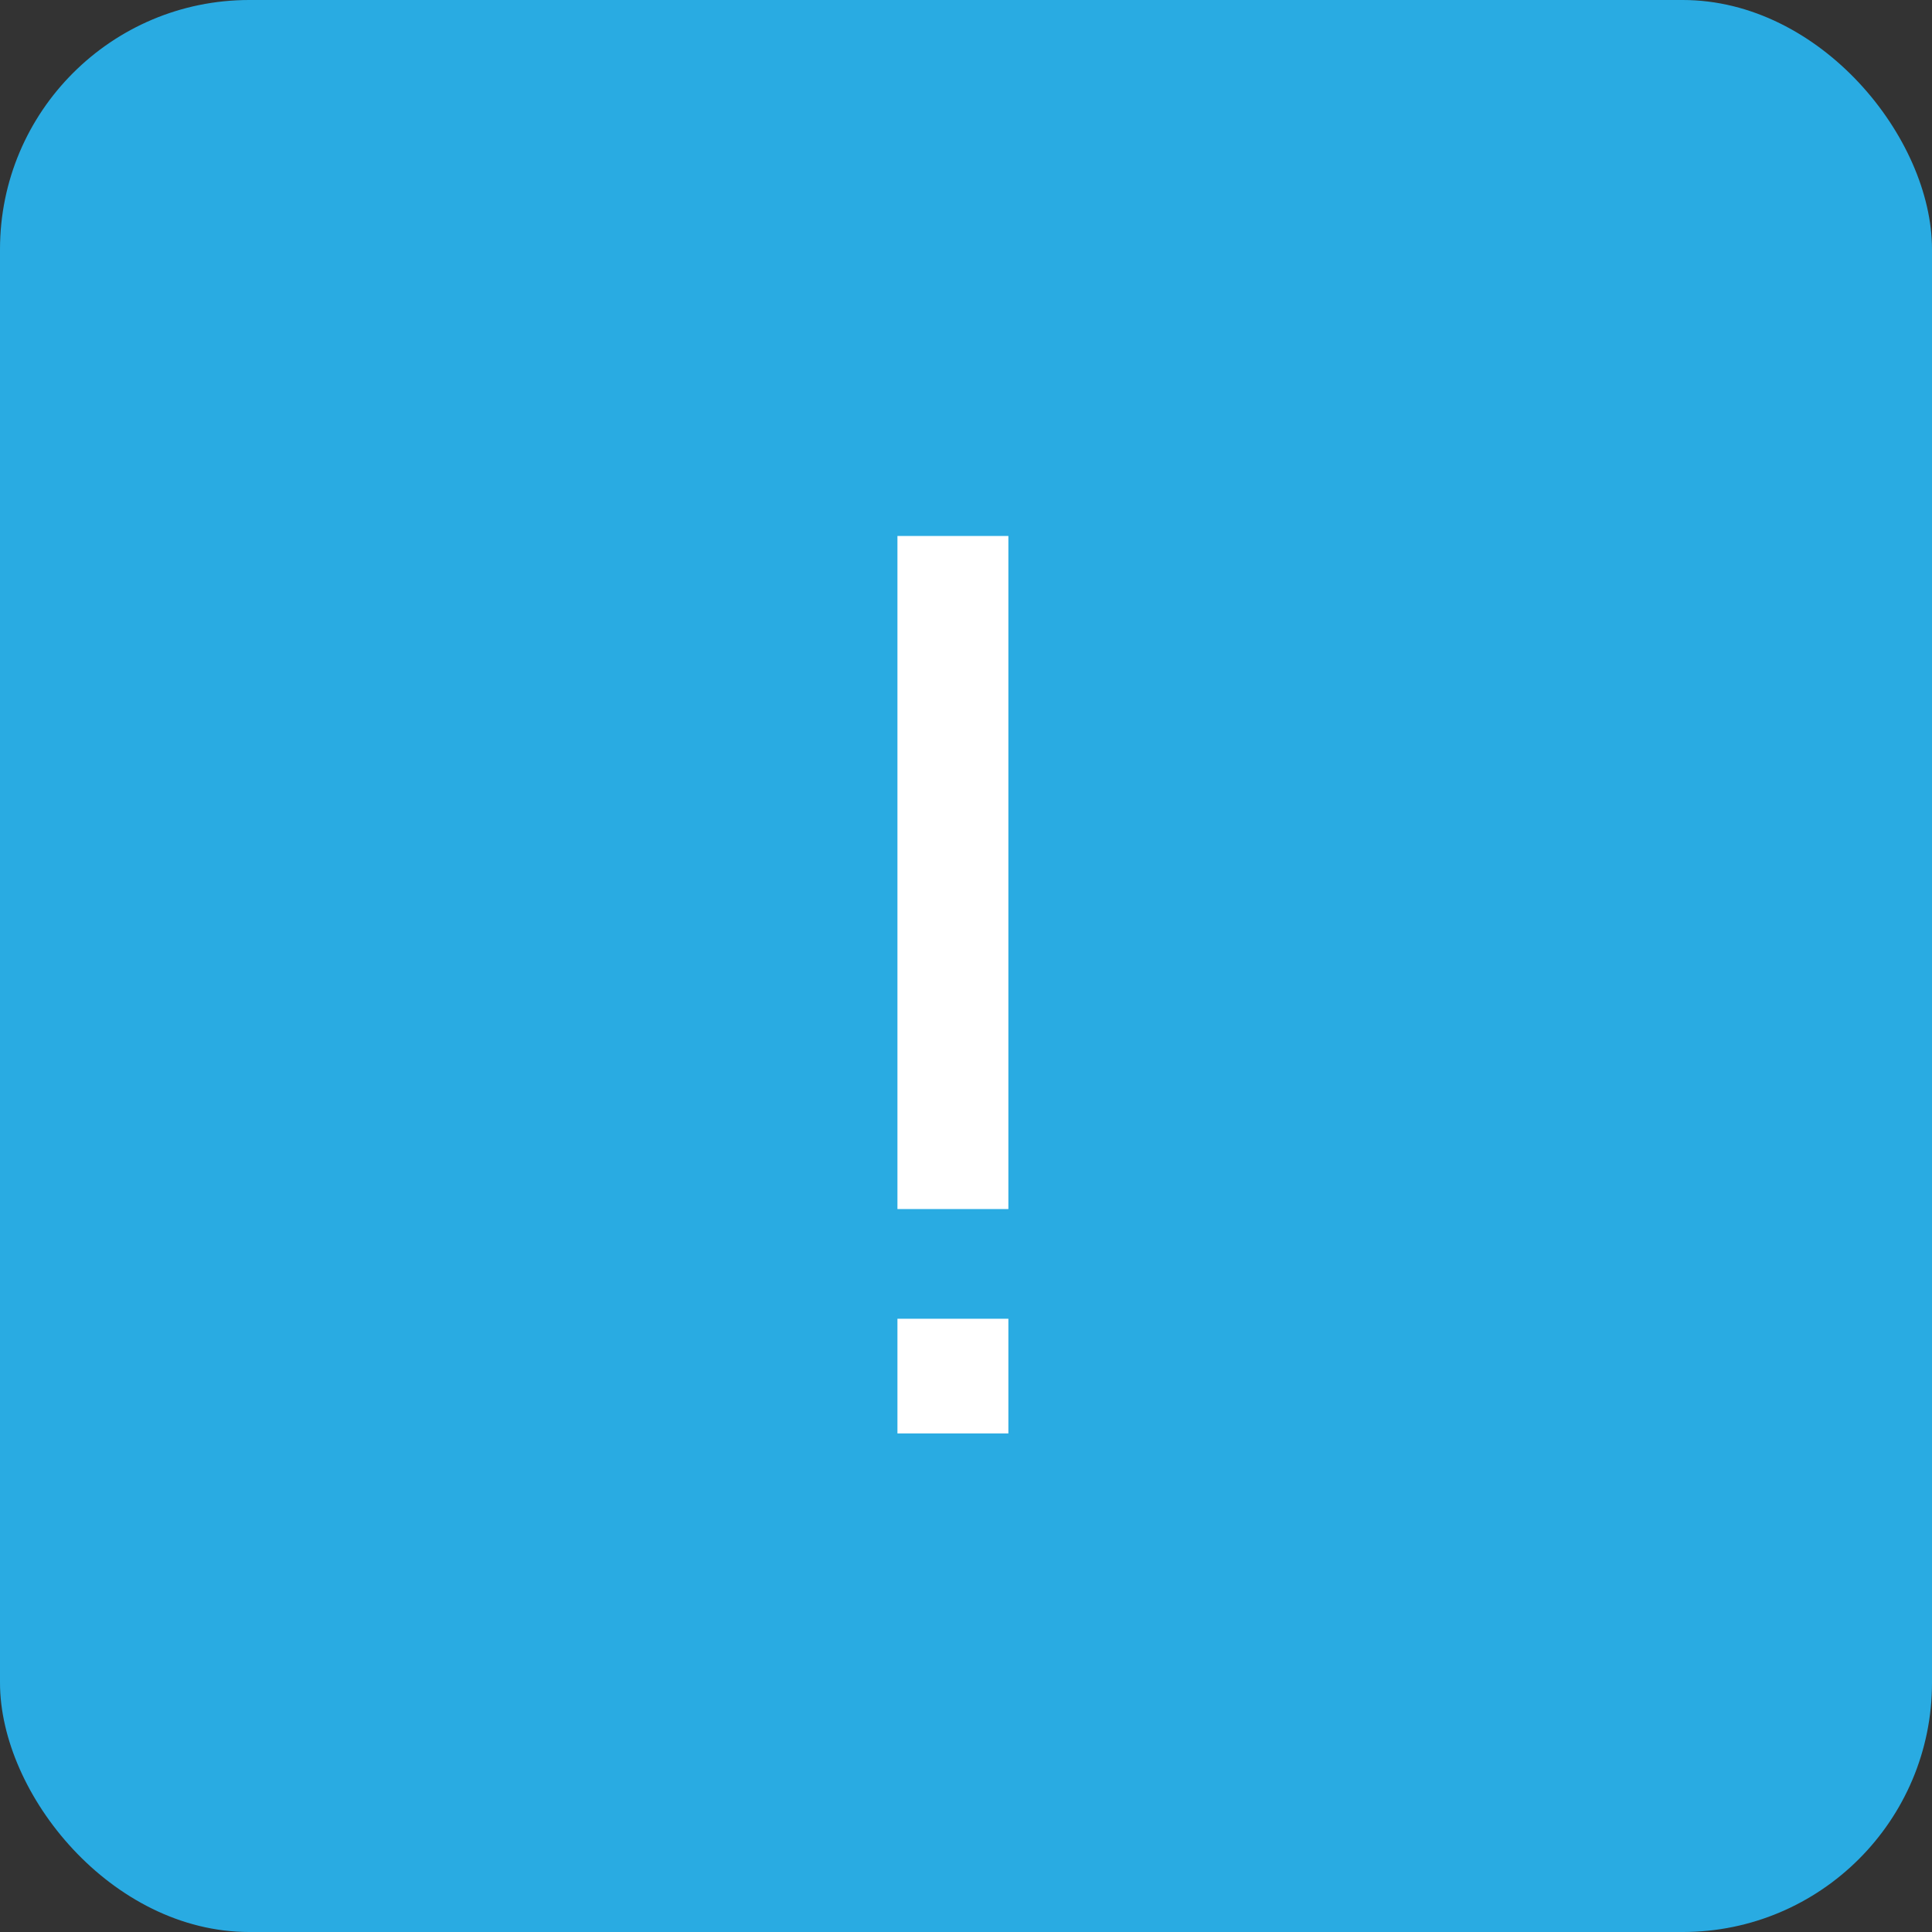 <?xml version="1.0" encoding="UTF-8"?> <svg xmlns="http://www.w3.org/2000/svg" width="31" height="31" viewBox="0 0 31 31" fill="none"><rect x="0" y="0" width="31" height="31" fill="#333333" stroke="none"/> <rect width="31" height="31" rx="4" fill="#29ABE2"></rect> <path d="M14.4 23V21.16H16.18V23H14.4ZM14.4 19.4V8.6H16.18V19.4H14.4Z" fill="white"></path> </svg> 